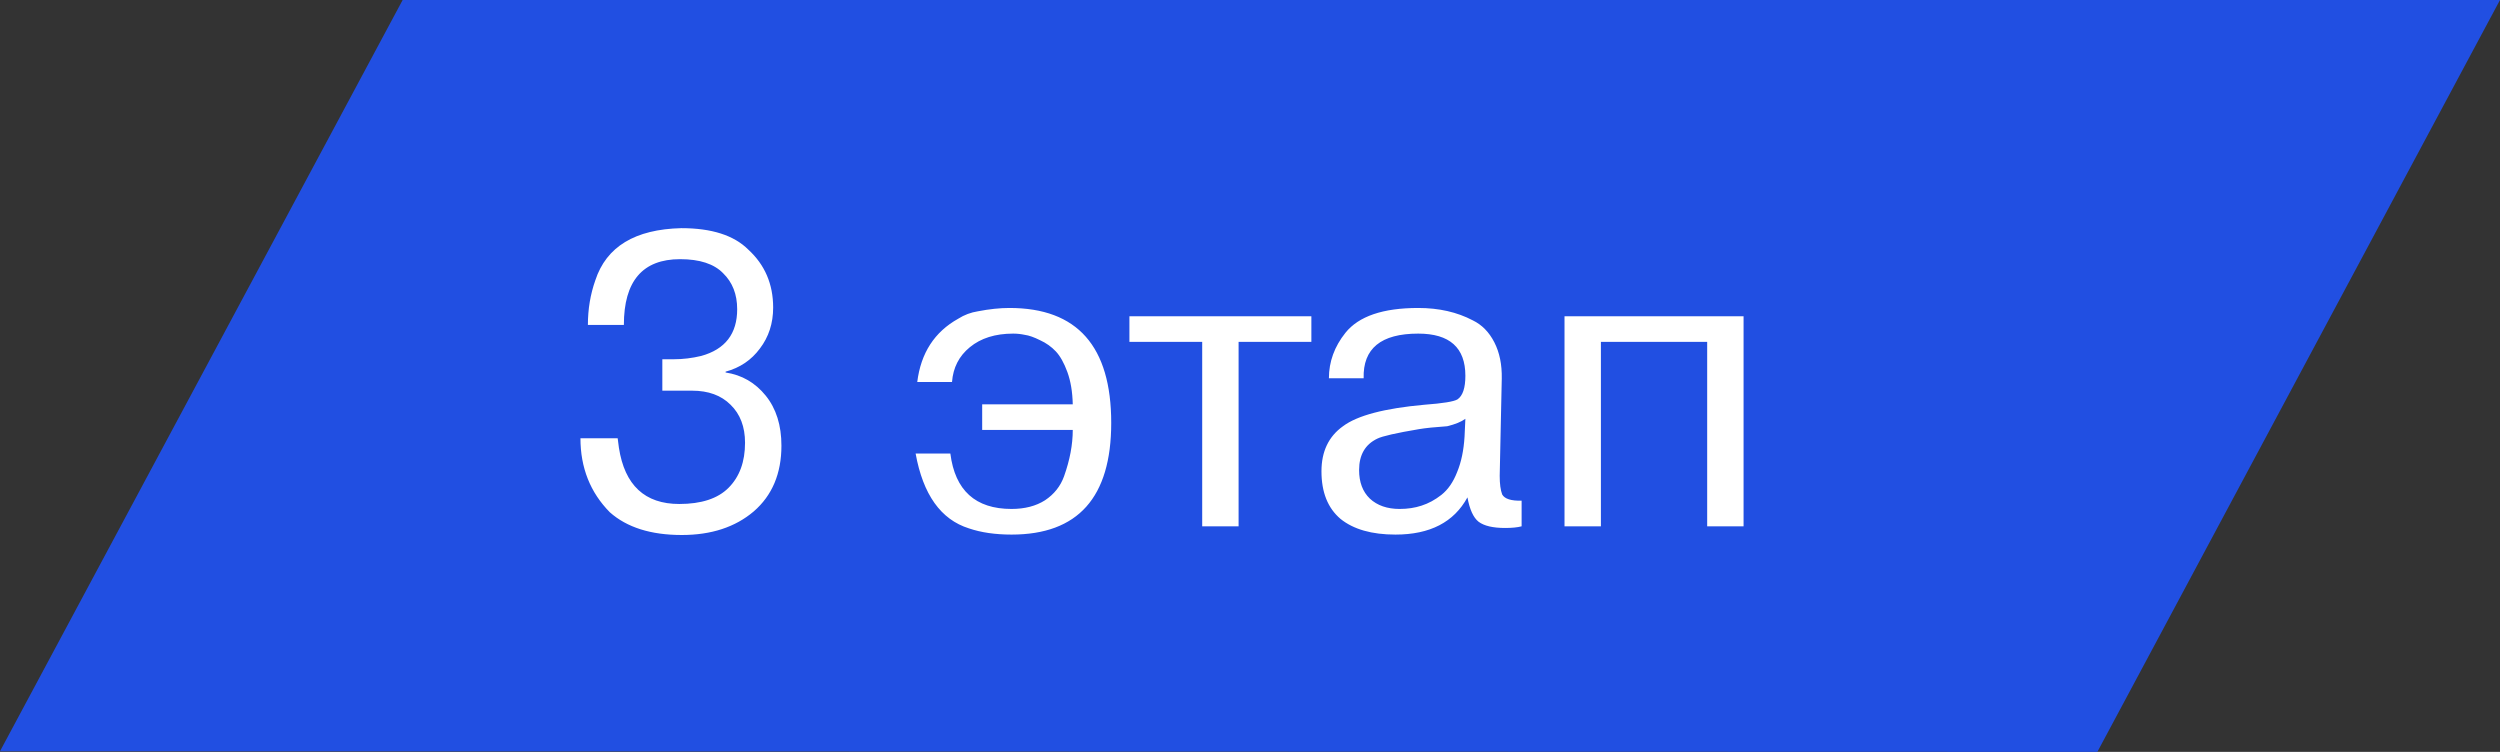 <?xml version="1.0" encoding="UTF-8"?> <svg xmlns="http://www.w3.org/2000/svg" width="133" height="40" viewBox="0 0 133 40" fill="none"><rect x="0" y="0" width="133" height="40" fill="#333333" stroke="none"/> <path d="M21.421 0L133 1.14441e-05L111.579 40L3.05226e-09 39.966L21.421 0Z" fill="#214FE2"></path> <path d="M30.88 23.314H32.86L32.926 23.82C33.234 25.815 34.305 26.812 36.138 26.812C37.311 26.812 38.184 26.526 38.756 25.954C39.343 25.367 39.636 24.568 39.636 23.556C39.636 22.705 39.379 22.031 38.866 21.532C38.367 21.033 37.685 20.784 36.82 20.784H35.236V19.112H35.852C36.336 19.112 36.82 19.053 37.304 18.936C38.58 18.584 39.218 17.755 39.218 16.45C39.218 15.658 38.969 15.02 38.47 14.536C37.986 14.037 37.223 13.788 36.182 13.788C34.187 13.788 33.19 14.954 33.19 17.286H31.276C31.276 16.45 31.408 15.658 31.672 14.91C32.259 13.121 33.784 12.197 36.248 12.138C37.861 12.138 39.049 12.519 39.812 13.282C40.692 14.089 41.132 15.115 41.132 16.362C41.132 17.198 40.897 17.924 40.428 18.54C39.973 19.156 39.365 19.567 38.602 19.772V19.816C39.467 19.948 40.179 20.359 40.736 21.048C41.293 21.737 41.572 22.625 41.572 23.71C41.572 25.191 41.081 26.357 40.098 27.208C39.115 28.044 37.839 28.462 36.27 28.462C34.627 28.462 33.351 28.059 32.442 27.252C31.401 26.196 30.88 24.883 30.88 23.314ZM57.071 22.874H52.252V21.51H57.071C57.056 20.85 56.961 20.278 56.785 19.794C56.608 19.31 56.403 18.943 56.169 18.694C55.934 18.445 55.655 18.247 55.333 18.1C55.01 17.939 54.739 17.843 54.519 17.814C54.313 17.77 54.108 17.748 53.903 17.748C52.949 17.748 52.179 17.99 51.593 18.474C51.02 18.943 50.705 19.559 50.647 20.322H48.798C48.989 18.782 49.715 17.66 50.977 16.956C51.299 16.751 51.651 16.619 52.032 16.56C52.634 16.443 53.191 16.384 53.705 16.384C57.312 16.384 59.117 18.423 59.117 22.5C59.117 26.46 57.349 28.44 53.815 28.44C52.949 28.44 52.194 28.33 51.548 28.11C50.053 27.641 49.106 26.313 48.711 24.128H50.559C50.808 26.093 51.893 27.076 53.815 27.076C54.519 27.076 55.112 26.922 55.596 26.614C56.081 26.291 56.418 25.866 56.608 25.338C56.916 24.473 57.071 23.651 57.071 22.874ZM63.957 28V18.188H60.085V16.824H69.765V18.188H65.893V28H63.957ZM72.546 20.124H70.698C70.698 19.244 70.992 18.437 71.578 17.704C72.282 16.824 73.573 16.384 75.45 16.384C76.55 16.384 77.518 16.604 78.354 17.044C78.838 17.279 79.22 17.667 79.498 18.21C79.777 18.753 79.909 19.398 79.894 20.146L79.784 25.316C79.784 25.741 79.828 26.071 79.916 26.306C80.048 26.541 80.393 26.651 80.95 26.636V28C80.73 28.059 80.437 28.088 80.07 28.088C79.425 28.088 78.956 27.978 78.662 27.758C78.384 27.538 78.186 27.105 78.068 26.46C77.35 27.78 76.074 28.44 74.24 28.44C72.979 28.44 72.004 28.161 71.314 27.604C70.64 27.032 70.302 26.189 70.302 25.074C70.302 24.018 70.684 23.219 71.446 22.676C72.209 22.104 73.654 21.723 75.78 21.532C76.763 21.459 77.35 21.363 77.54 21.246C77.819 21.055 77.958 20.637 77.958 19.992C77.958 18.496 77.122 17.748 75.45 17.748C73.47 17.748 72.502 18.54 72.546 20.124ZM77.914 23.226L77.958 22.28C77.738 22.441 77.416 22.573 76.99 22.676C76.345 22.72 75.846 22.771 75.494 22.83C74.277 23.035 73.536 23.204 73.272 23.336C72.627 23.644 72.304 24.201 72.304 25.008C72.304 25.653 72.495 26.159 72.876 26.526C73.272 26.893 73.8 27.076 74.46 27.076C74.886 27.076 75.274 27.017 75.626 26.9C75.993 26.783 76.345 26.592 76.682 26.328C77.034 26.049 77.313 25.646 77.518 25.118C77.738 24.59 77.87 23.959 77.914 23.226ZM90.822 18.188H85.168V28H83.232V16.824H92.758V28H90.822V18.188Z" fill="white"></path> </svg> 